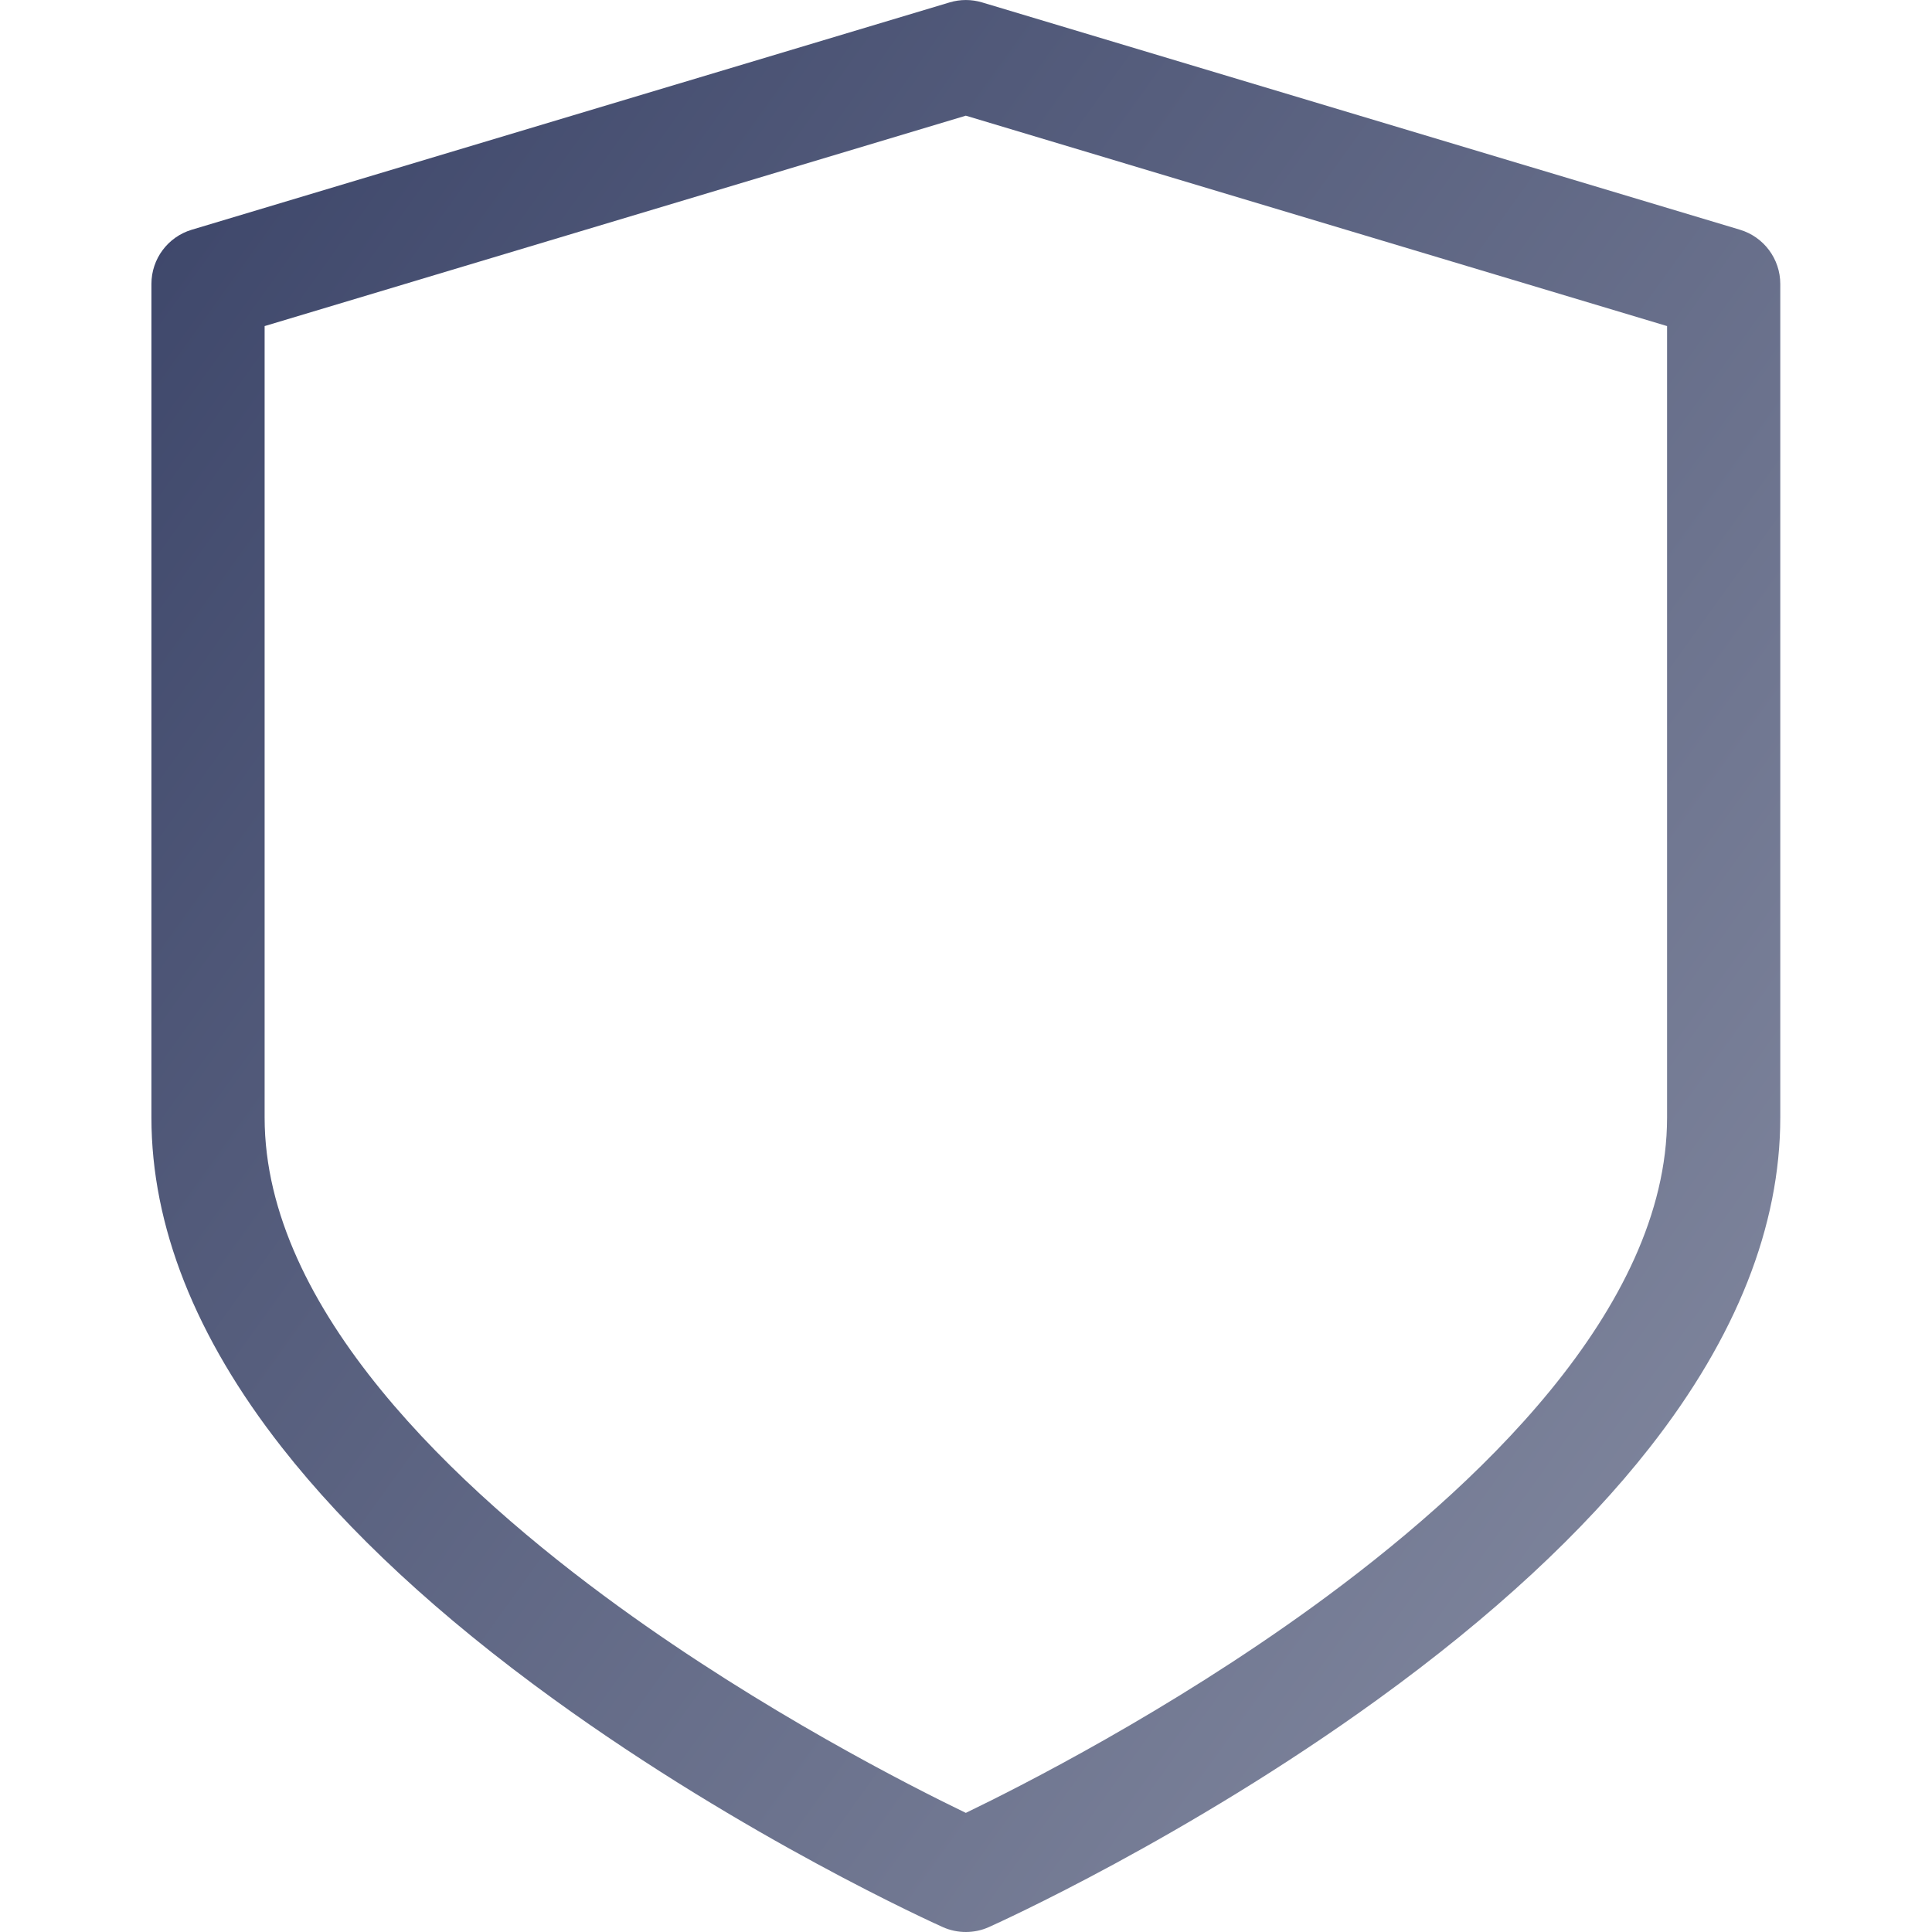 <svg width="32" height="32" viewBox="0 0 32 32" fill="none" xmlns="http://www.w3.org/2000/svg">
<path d="M28.819 3.805L16.267 0.04C16.091 -0.013 15.904 -0.013 15.728 0.04L3.176 3.805C2.779 3.924 2.508 4.289 2.508 4.703V18.51C2.508 20.306 3.235 22.145 4.669 23.974C5.764 25.372 7.279 26.775 9.172 28.145C12.351 30.447 15.483 31.859 15.614 31.918C15.736 31.973 15.867 32 15.997 32C16.128 32 16.259 31.973 16.38 31.918C16.512 31.859 19.643 30.447 22.823 28.145C24.716 26.775 26.231 25.372 27.326 23.974C28.76 22.145 29.487 20.306 29.487 18.51V4.703C29.487 4.289 29.215 3.924 28.819 3.805ZM27.612 18.51C27.612 21.689 24.423 24.669 21.748 26.609C19.349 28.349 16.917 29.583 15.997 30.027C15.078 29.583 12.645 28.349 10.247 26.609C7.572 24.669 4.383 21.689 4.383 18.51V5.401L15.997 1.916L27.612 5.401V18.51Z" fill="url(#paint0_linear_6524_1890)"/>
<defs>
<linearGradient id="paint0_linear_6524_1890" x1="3.453" y1="5.64363e-07" x2="35.172" y2="22.762" gradientUnits="userSpaceOnUse">
<stop stop-color="#3C4569"/>
<stop offset="1" stop-color="#868CA2"/>
</linearGradient>
</defs>
</svg>
